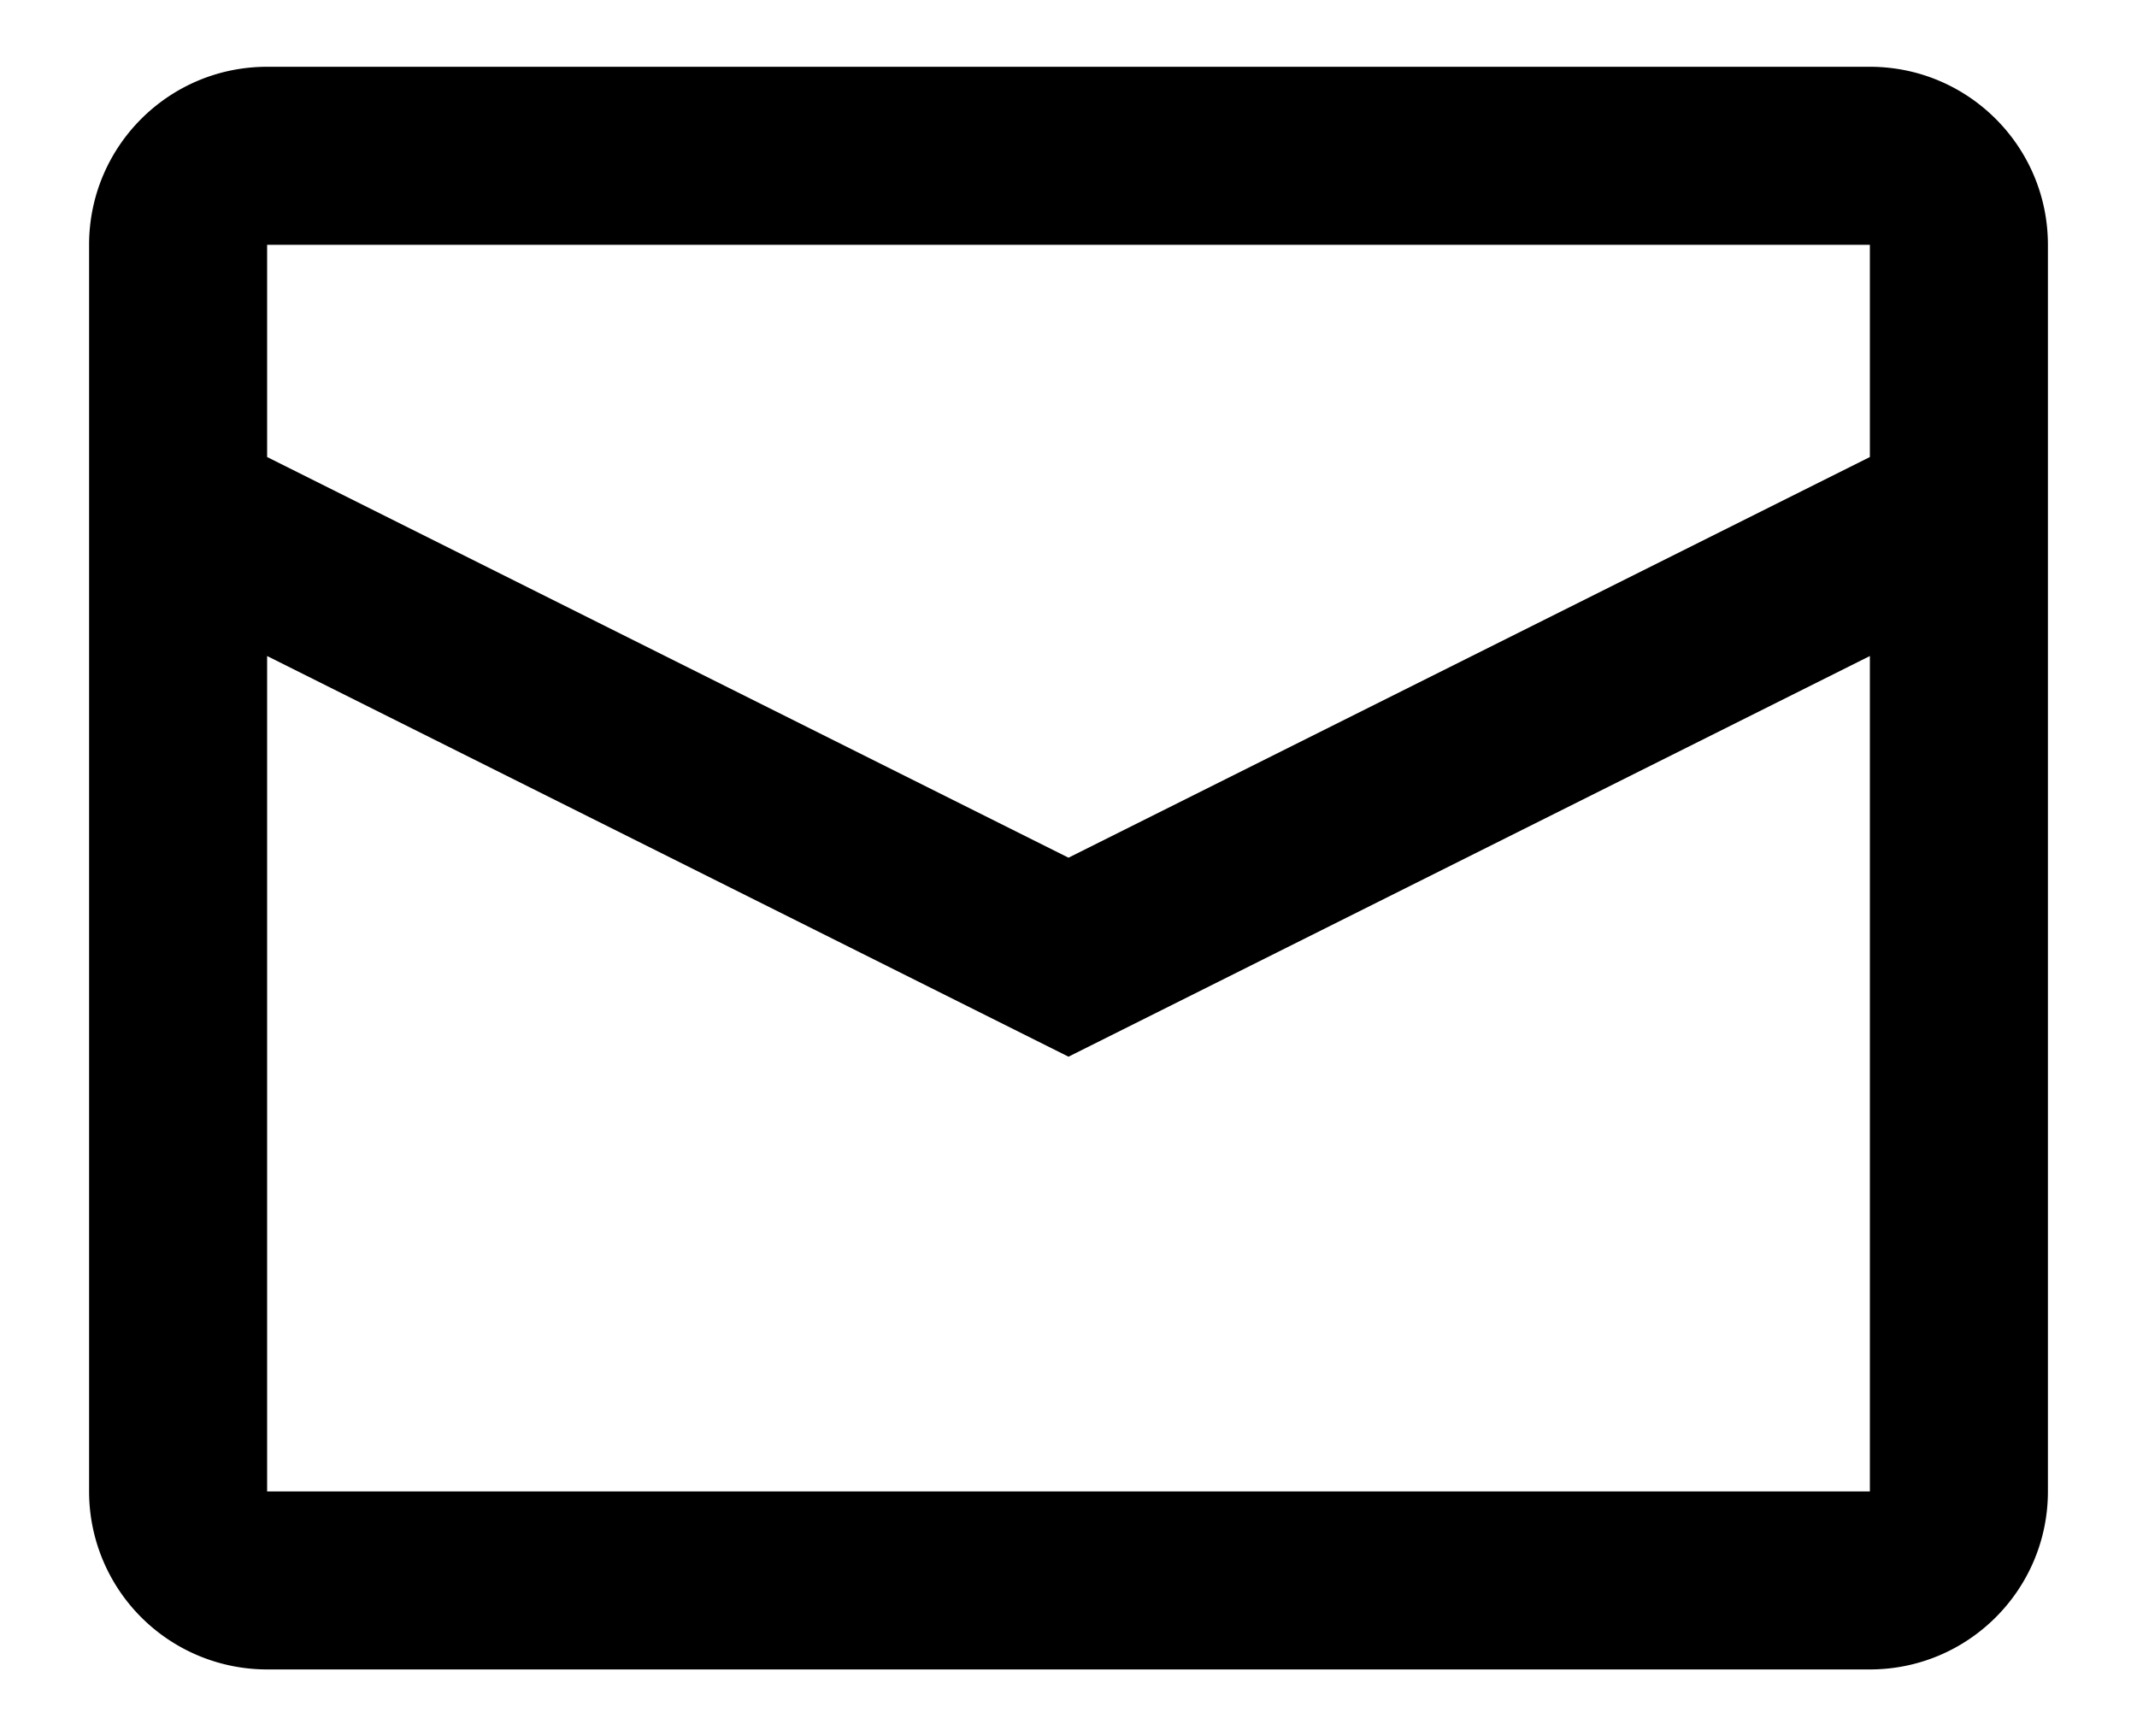<svg xmlns:xlink="http://www.w3.org/1999/xlink" xmlns="http://www.w3.org/2000/svg" name="message" class="navigation-footer__icon navigation-footer__message-icon ui svg-icon" width="16"  height="13" ><defs><symbol id="message" viewBox="0 0 16 13" fill="none">
            <path fill-rule="evenodd" clip-rule="evenodd" d="M2 .5h12c.736 0 1.333.597 1.333 1.333v9.334c0 .736-.597 1.333-1.333 1.333H2a1.333 1.333 0 0 1-1.333-1.333V1.833C.667 1.097 1.263.5 2 .5Zm0 4.412v6.255h12V4.912l-6 3-6-3Zm0-1.49 6 3 6-3V1.833H2v1.588Z" fill="#000"></path>
        </symbol></defs><use xlink:href="#message"></use></svg>